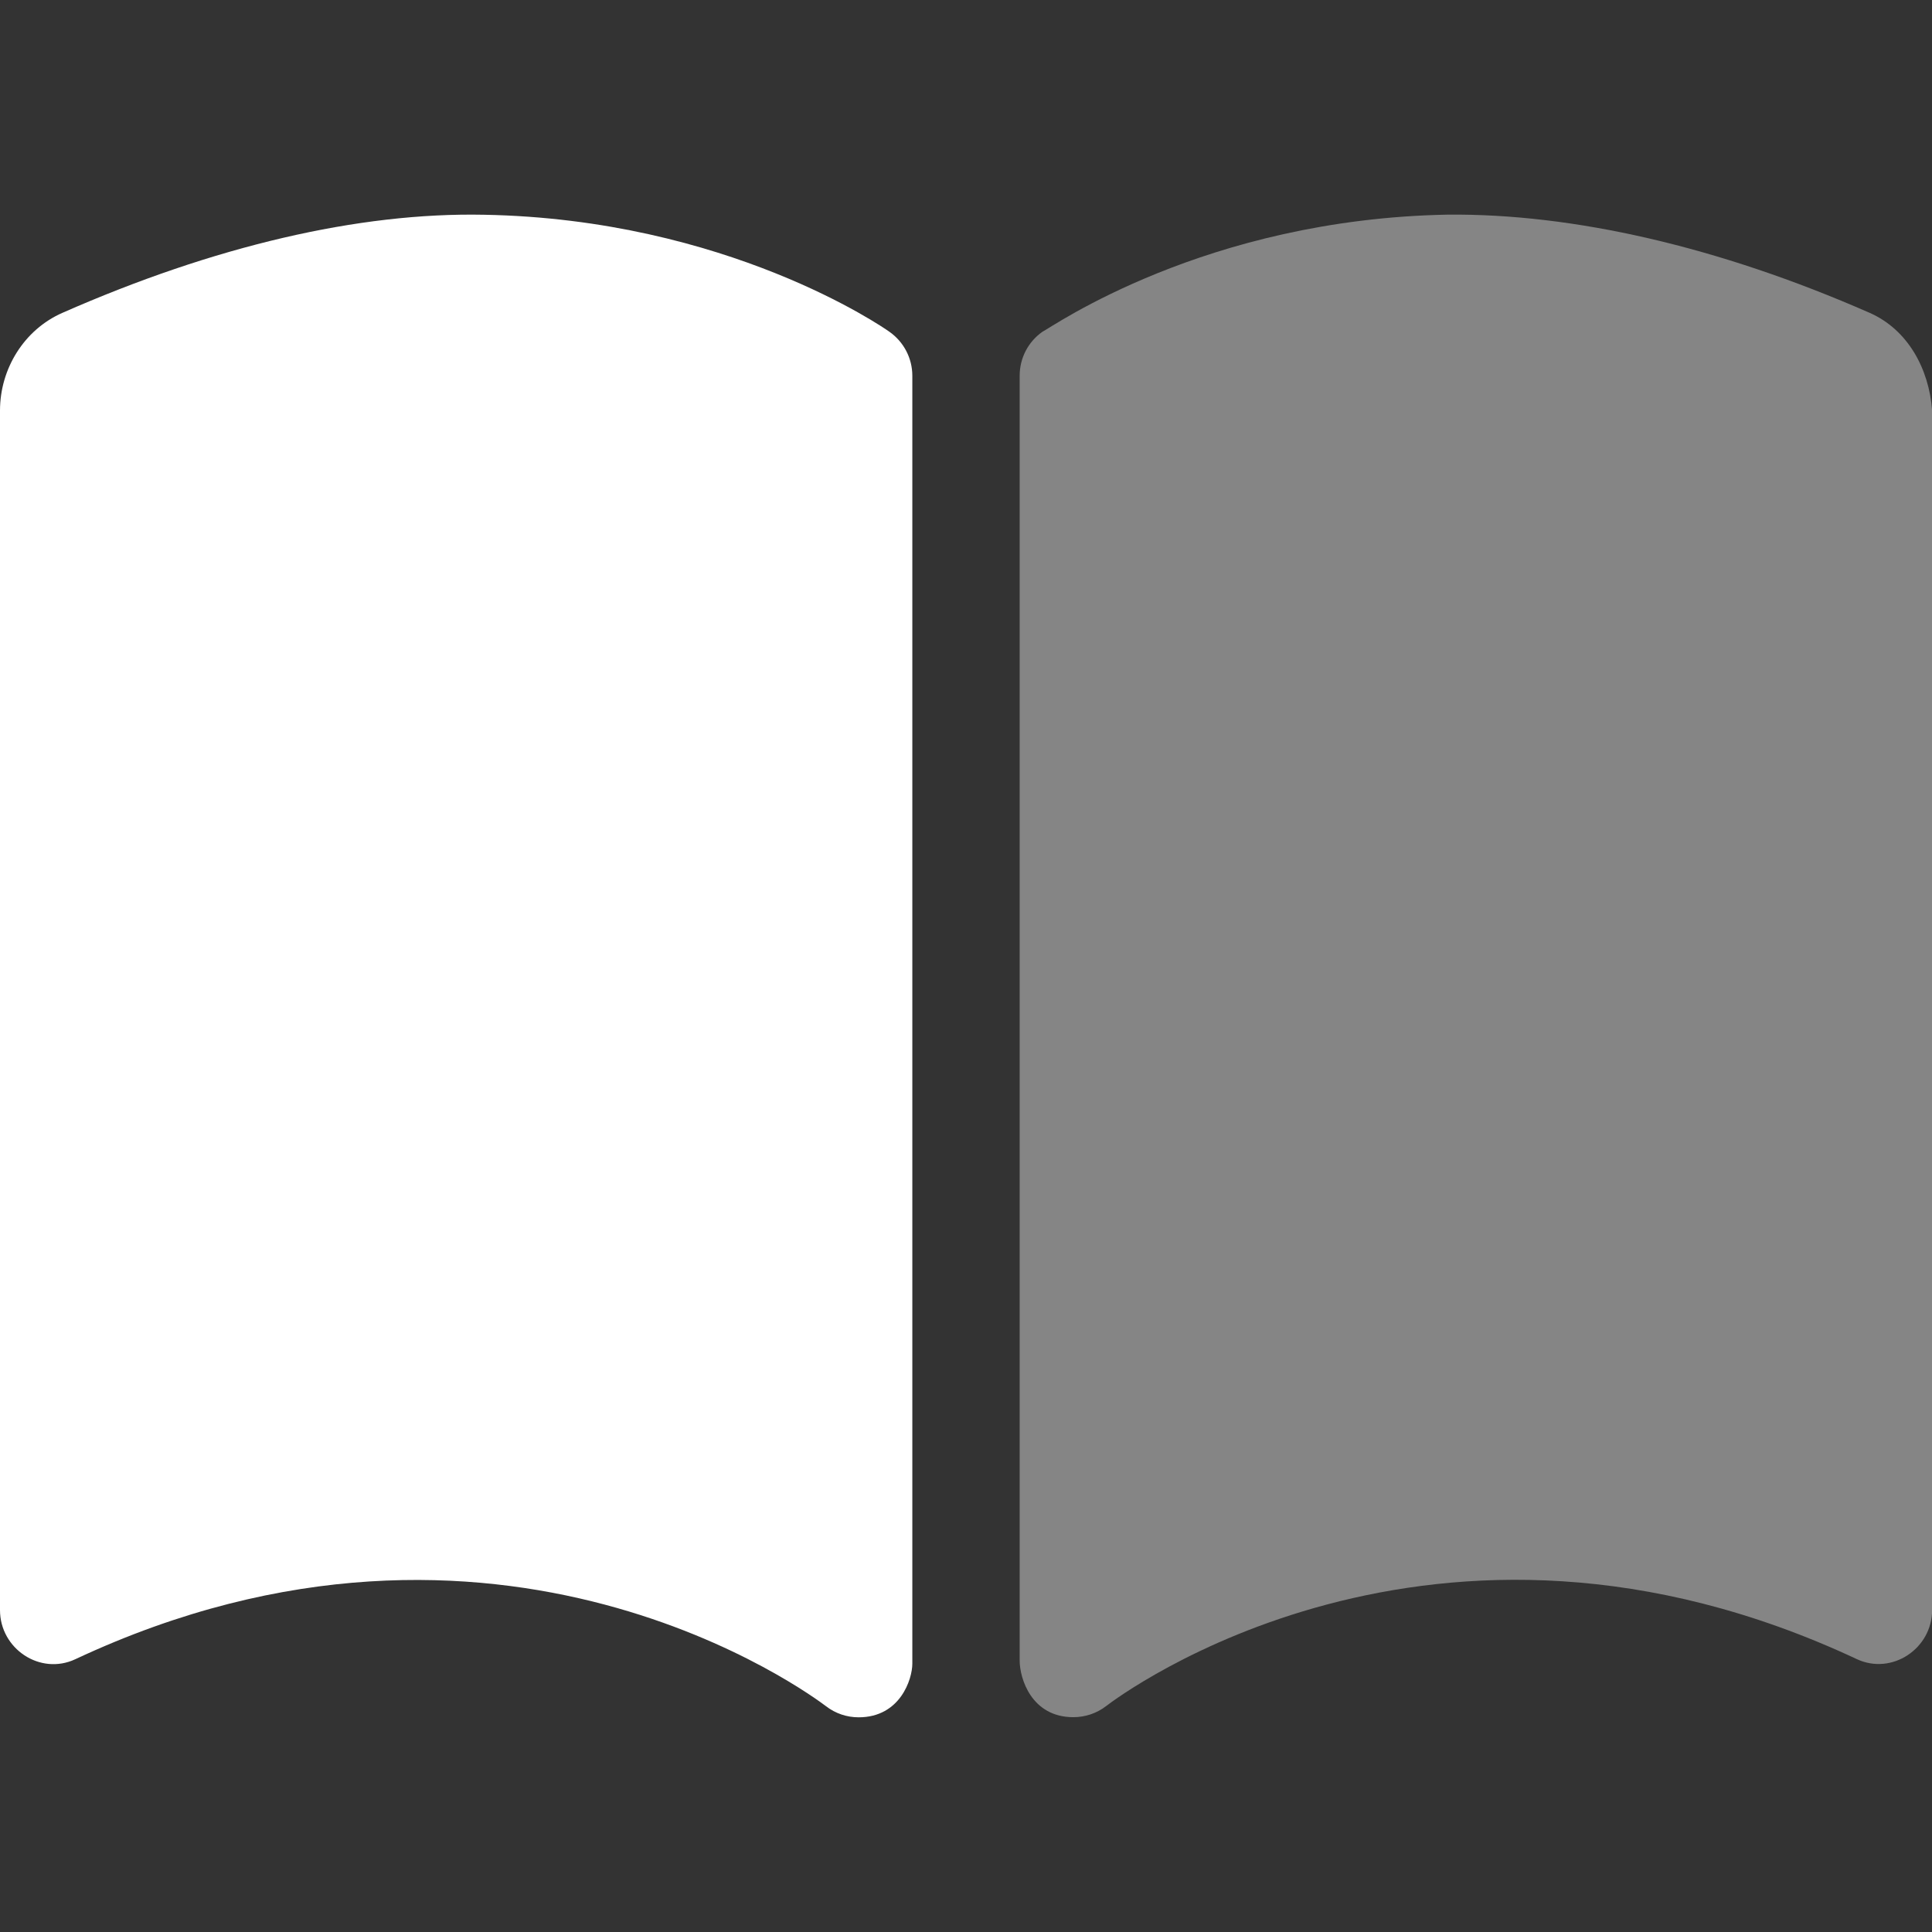 <svg width="32" height="32" viewBox="0 0 32 32" fill="none" xmlns="http://www.w3.org/2000/svg">
<rect x="0" y="0" width="32" height="32" fill="#333333" stroke="none"/>
<g clip-path="url(#clip0_2689_1650)">
<path d="M8.017 3.557C5.939 3.515 3.539 4.079 1.033 5.182C0.399 5.461 0 6.108 0 6.801V26.668C0 27.31 0.666 27.754 1.247 27.482C8.264 24.196 13.458 28.093 13.681 28.26C13.839 28.382 14.028 28.444 14.222 28.444C14.911 28.444 15.111 27.811 15.111 27.556V6.224C15.111 5.934 14.97 5.664 14.734 5.497C14.628 5.42 12.039 3.63 8.017 3.557Z" fill="white"/>
<path opacity="0.4" d="M30.966 5.181C28.46 4.081 26.051 3.536 23.983 3.555C19.959 3.628 17.422 5.419 17.266 5.495C17.028 5.662 16.889 5.933 16.889 6.222V27.506C16.889 27.798 17.083 28.442 17.778 28.442C17.971 28.442 18.163 28.38 18.321 28.258C18.539 28.09 23.734 24.193 30.754 27.48C31.335 27.752 32.002 27.307 32.002 26.666L32.002 6.799C31.95 6.107 31.6 5.46 30.966 5.181Z" fill="white"/>
</g>
<defs>
<clipPath id="clip0_2689_1650">
<rect width="32" height="32" fill="white"/>
</clipPath>
</defs>
</svg>
